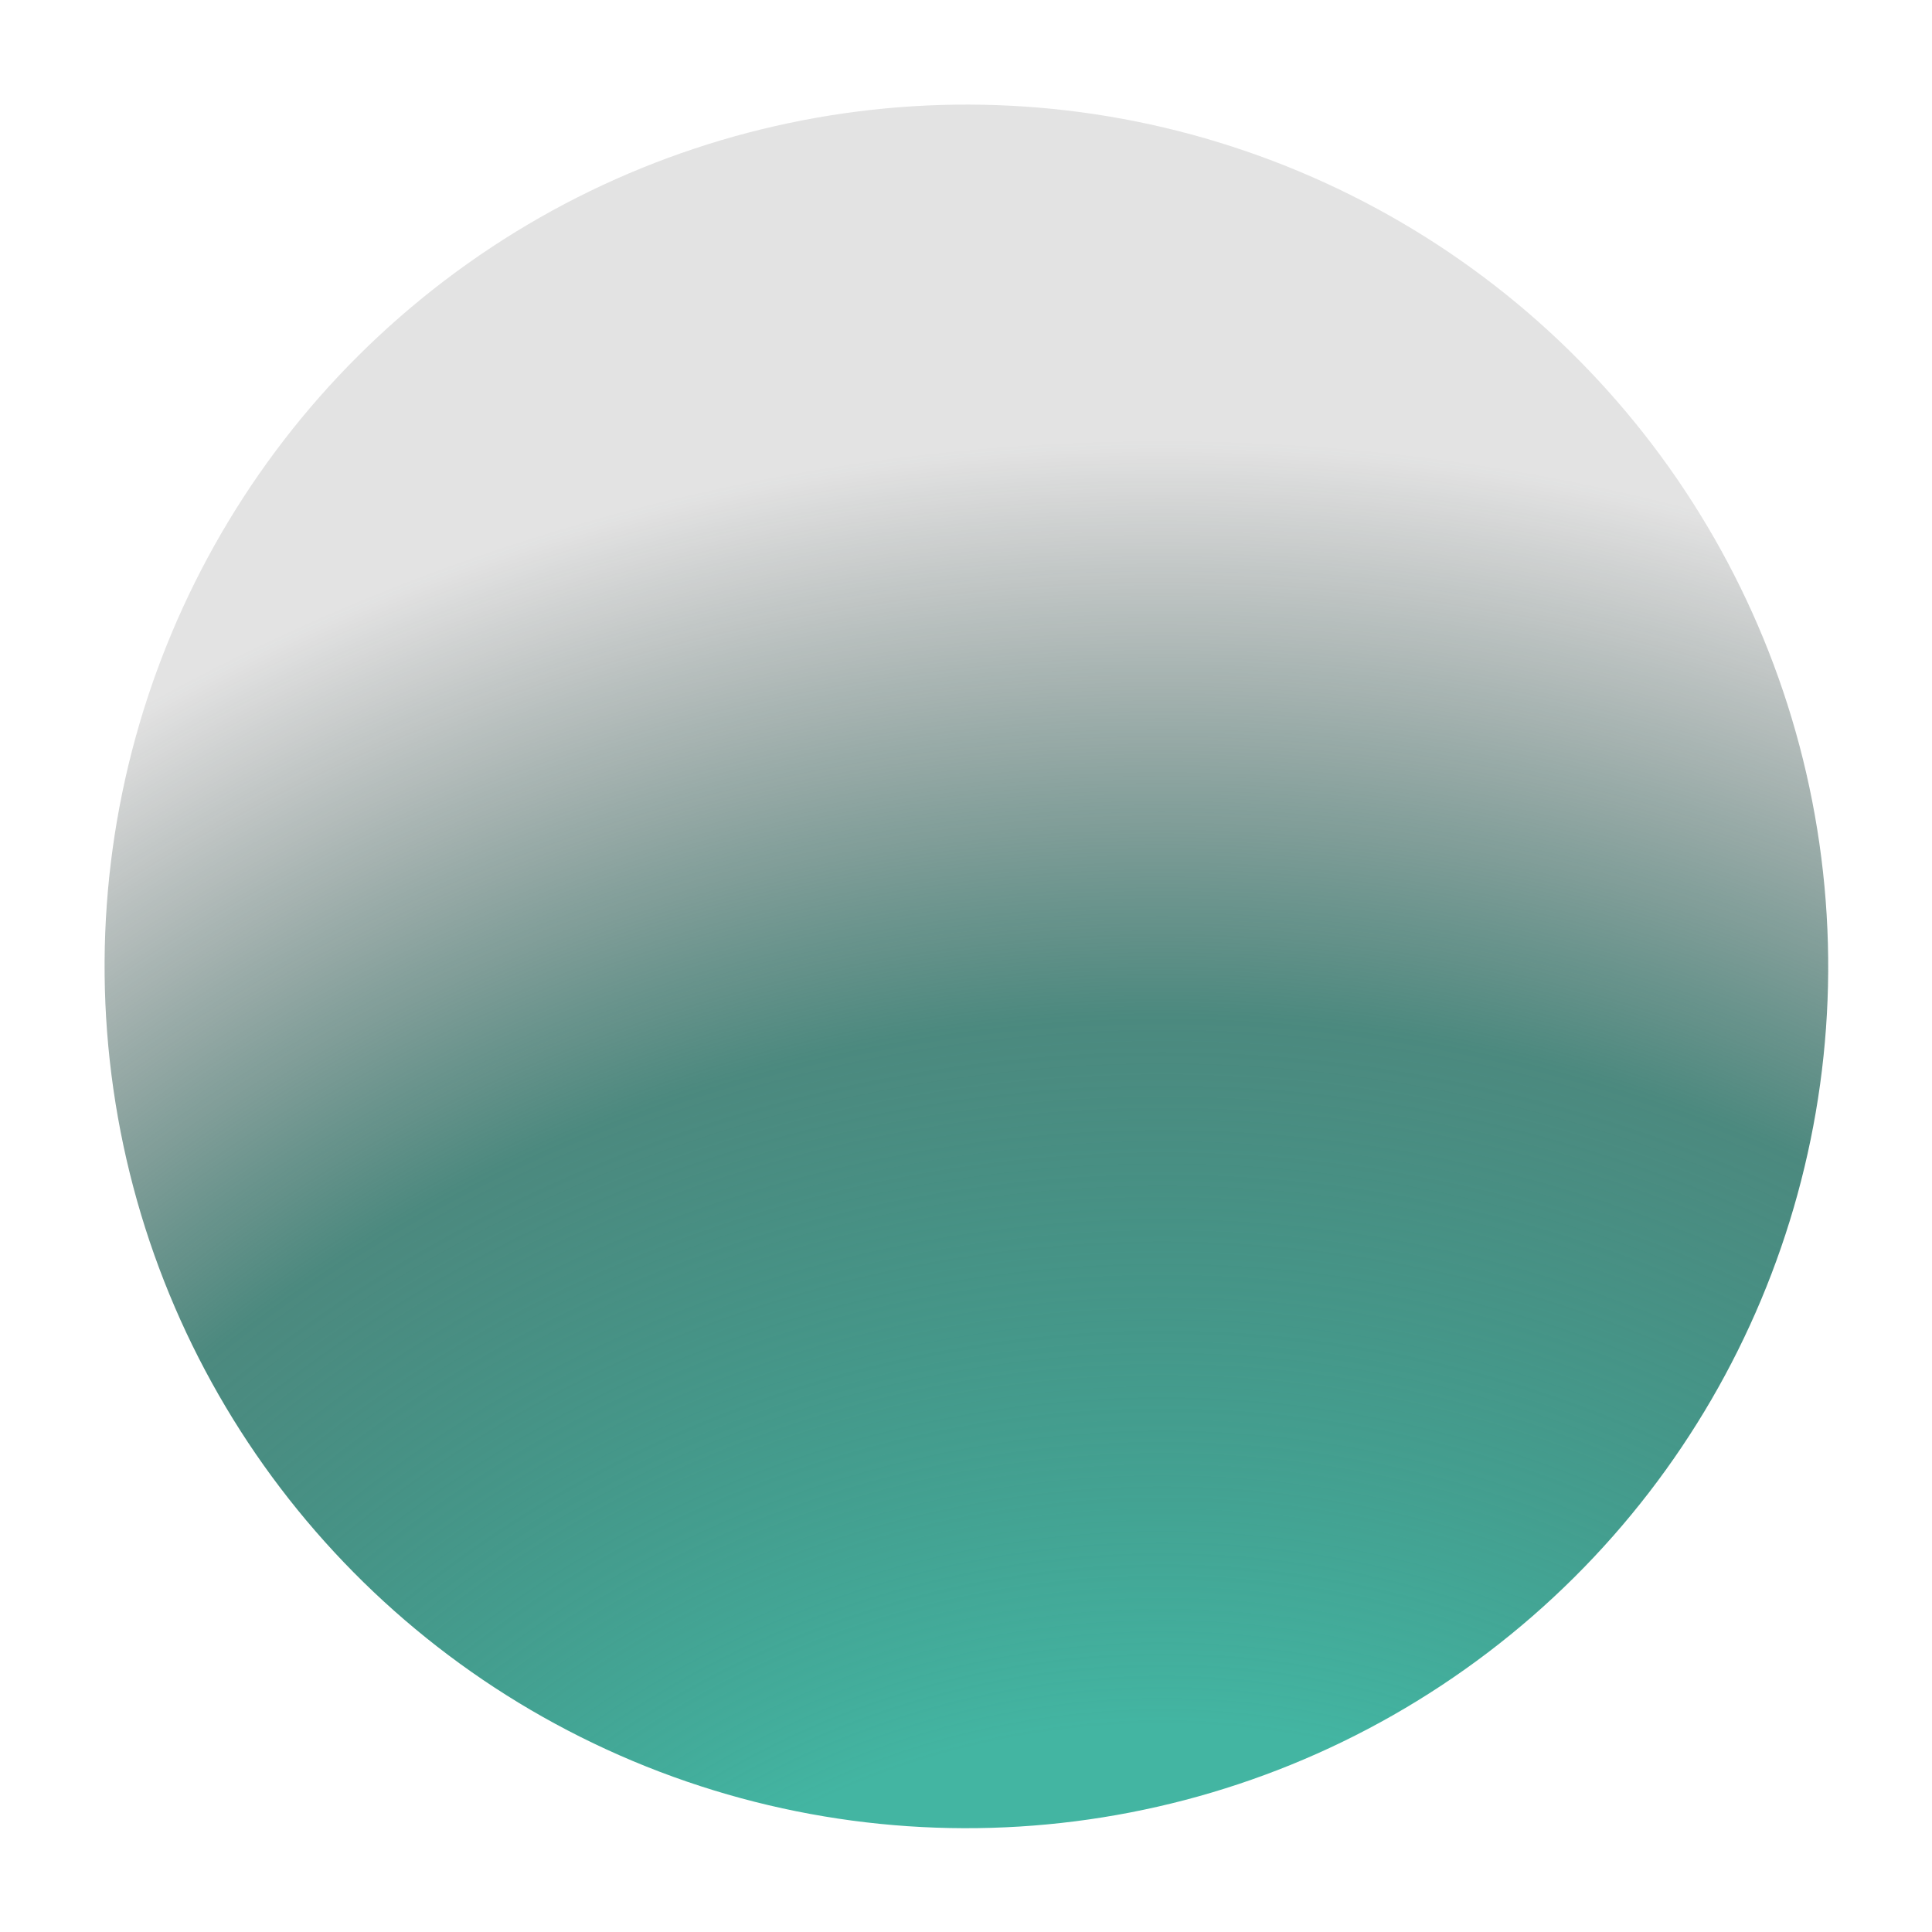 <?xml version="1.0" encoding="UTF-8"?> <svg xmlns="http://www.w3.org/2000/svg" width="686" height="686" viewBox="0 0 686 686" fill="none"> <g filter="url(#filter0_f_788_3230)"> <circle cx="343.142" cy="343.141" r="306" transform="rotate(-7.244 343.142 343.141)" fill="url(#paint0_radial_788_3230)"></circle> </g> <defs> <filter id="filter0_f_788_3230" x="0.766" y="0.765" width="684.752" height="684.752" filterUnits="userSpaceOnUse" color-interpolation-filters="sRGB"> <feFlood flood-opacity="0" result="BackgroundImageFix"></feFlood> <feBlend mode="normal" in="SourceGraphic" in2="BackgroundImageFix" result="shape"></feBlend> <feGaussianBlur stdDeviation="18.171" result="effect1_foregroundBlur_788_3230"></feGaussianBlur> </filter> <radialGradient id="paint0_radial_788_3230" cx="0" cy="0" r="1" gradientUnits="userSpaceOnUse" gradientTransform="translate(343.142 912.089) rotate(-90) scale(755.065)"> <stop offset="0.385" stop-color="#43B5A2"></stop> <stop offset="0.724" stop-color="#106254" stop-opacity="0.75"></stop> <stop offset="1" stop-color="#1B1B1B" stop-opacity="0.12"></stop> </radialGradient> </defs> </svg> 
